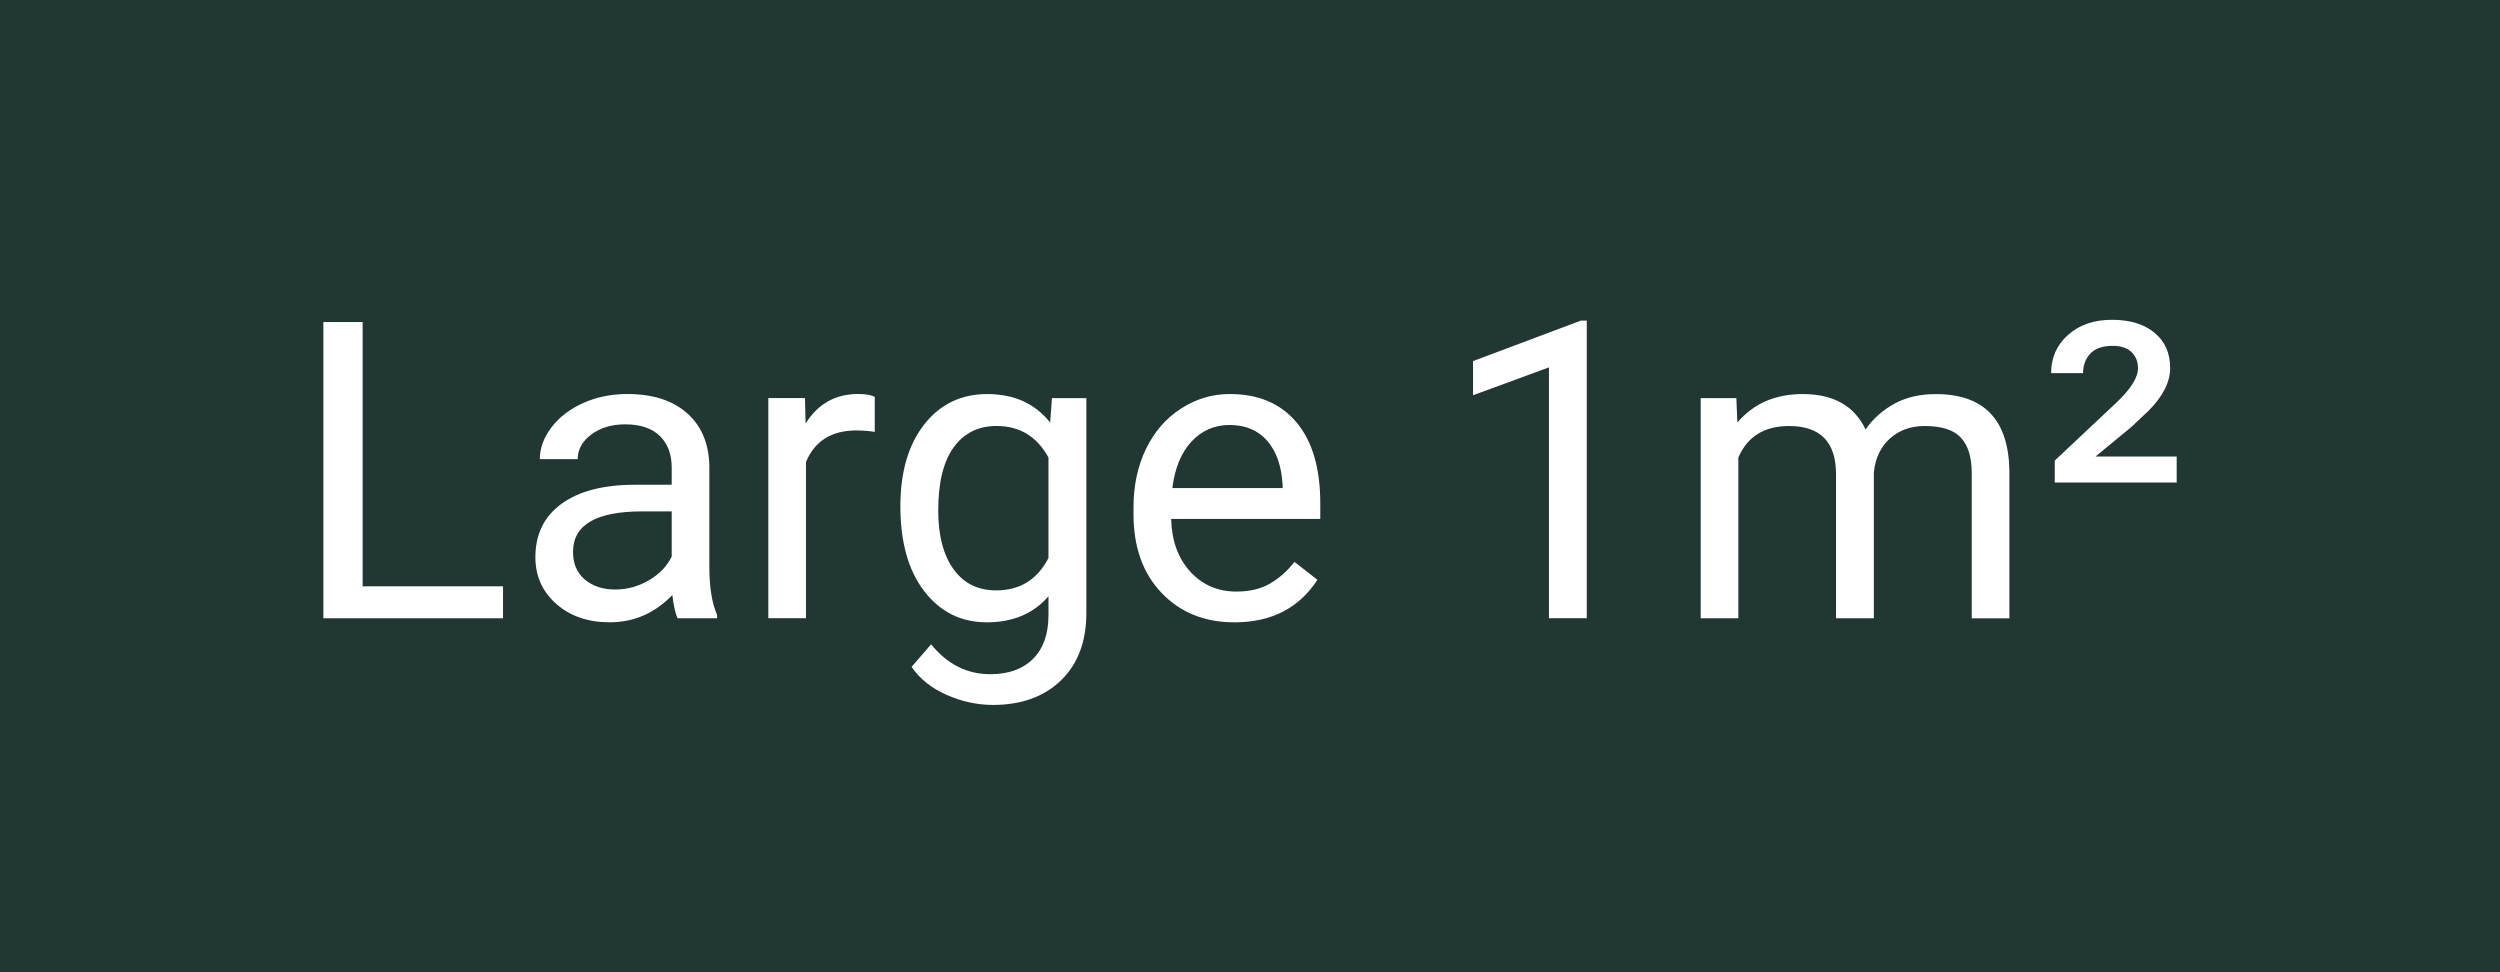 <?xml version="1.0" encoding="utf-8"?>
<svg xmlns="http://www.w3.org/2000/svg" version="1.1" viewBox="0 0 72 28">
  <defs>
    <style>
      .cls-1 {
        fill: #fff;
      }

      .cls-2 {
        fill: #213734;
      }
    </style>
  </defs>
  
  <g>
    <g id="Layer_1">
      <rect class="cls-2" width="72" height="28"/>
      <g>
        <path class="cls-1" d="M10.444,16.886h4.043v.92h-5.174v-8.531h1.131v7.611Z"/>
        <path class="cls-1" d="M19.515,17.805c-.062-.125-.113-.348-.152-.668-.504.523-1.105.785-1.805.785-.625,0-1.138-.177-1.538-.53s-.601-.802-.601-1.345c0-.66.251-1.173.753-1.538s1.208-.548,2.118-.548h1.055v-.498c0-.379-.113-.681-.34-.905s-.561-.337-1.002-.337c-.387,0-.711.098-.973.293s-.393.432-.393.709h-1.09c0-.316.112-.622.337-.917s.529-.528.914-.7.808-.258,1.269-.258c.73,0,1.303.183,1.717.548s.629.868.645,1.509v2.918c0,.582.074,1.045.223,1.389v.094h-1.137ZM17.716,16.979c.34,0,.662-.088.967-.264s.525-.404.662-.686v-1.301h-.85c-1.328,0-1.992.389-1.992,1.166,0,.34.113.605.34.797s.518.287.873.287Z"/>
        <path class="cls-1" d="M25.192,12.438c-.164-.027-.342-.041-.533-.041-.711,0-1.193.303-1.447.908v4.5h-1.084v-6.34h1.055l.018.732c.355-.566.859-.85,1.512-.85.211,0,.371.027.48.082v1.008Z"/>
        <path class="cls-1" d="M25.931,14.583c0-.988.229-1.774.686-2.358s1.062-.876,1.816-.876c.773,0,1.377.273,1.811.82l.053-.703h.99v6.188c0,.82-.243,1.467-.729,1.939s-1.14.709-1.96.709c-.457,0-.904-.098-1.342-.293s-.771-.463-1.002-.803l.562-.65c.465.574,1.033.861,1.705.861.527,0,.938-.148,1.233-.445s.442-.715.442-1.254v-.545c-.434.5-1.025.75-1.775.75-.742,0-1.343-.299-1.802-.896s-.688-1.412-.688-2.443ZM27.021,14.706c0,.715.146,1.276.439,1.685s.703.612,1.23.612c.684,0,1.186-.311,1.506-.932v-2.895c-.332-.605-.83-.908-1.494-.908-.527,0-.939.205-1.236.615s-.445,1.018-.445,1.822Z"/>
        <path class="cls-1" d="M35.552,17.923c-.859,0-1.559-.282-2.098-.847s-.809-1.319-.809-2.265v-.199c0-.629.12-1.19.36-1.685s.576-.881,1.008-1.16.899-.419,1.403-.419c.824,0,1.465.271,1.922.814s.686,1.32.686,2.332v.451h-4.295c.016.625.198,1.13.548,1.515s.794.577,1.333.577c.383,0,.707-.078.973-.234s.498-.363.697-.621l.662.516c-.531.816-1.328,1.225-2.391,1.225ZM35.417,12.239c-.438,0-.805.159-1.102.478s-.48.765-.551,1.339h3.176v-.082c-.031-.551-.18-.978-.445-1.28s-.625-.454-1.078-.454Z"/>
        <path class="cls-1" d="M45.7,17.805h-1.09v-7.225l-2.186.803v-.984l3.105-1.166h.17v8.572Z"/>
        <path class="cls-1" d="M50.007,11.466l.029.703c.465-.547,1.092-.82,1.881-.82.887,0,1.49.34,1.811,1.02.211-.305.485-.551.823-.738s.737-.281,1.198-.281c1.391,0,2.098.736,2.121,2.209v4.248h-1.084v-4.184c0-.453-.104-.792-.311-1.017s-.555-.337-1.043-.337c-.402,0-.736.12-1.002.36s-.42.563-.463.97v4.207h-1.09v-4.154c0-.922-.451-1.383-1.354-1.383-.711,0-1.197.303-1.459.908v4.629h-1.084v-6.34h1.025Z"/>
        <path class="cls-1" d="M62.687,13.897h-3.51v-.633l1.758-1.652c.426-.4.639-.735.639-1.005,0-.192-.062-.348-.188-.468s-.305-.179-.539-.179c-.293,0-.509.075-.647.225-.139.149-.208.336-.208.561h-.92c0-.445.163-.812.489-1.102s.747-.434,1.263-.434.924.124,1.225.372.451.587.451,1.017c0,.406-.209.818-.627,1.236l-.492.463-1.031.85h2.338v.75Z"/>
      </g>
    </g>
  </g>
</svg>